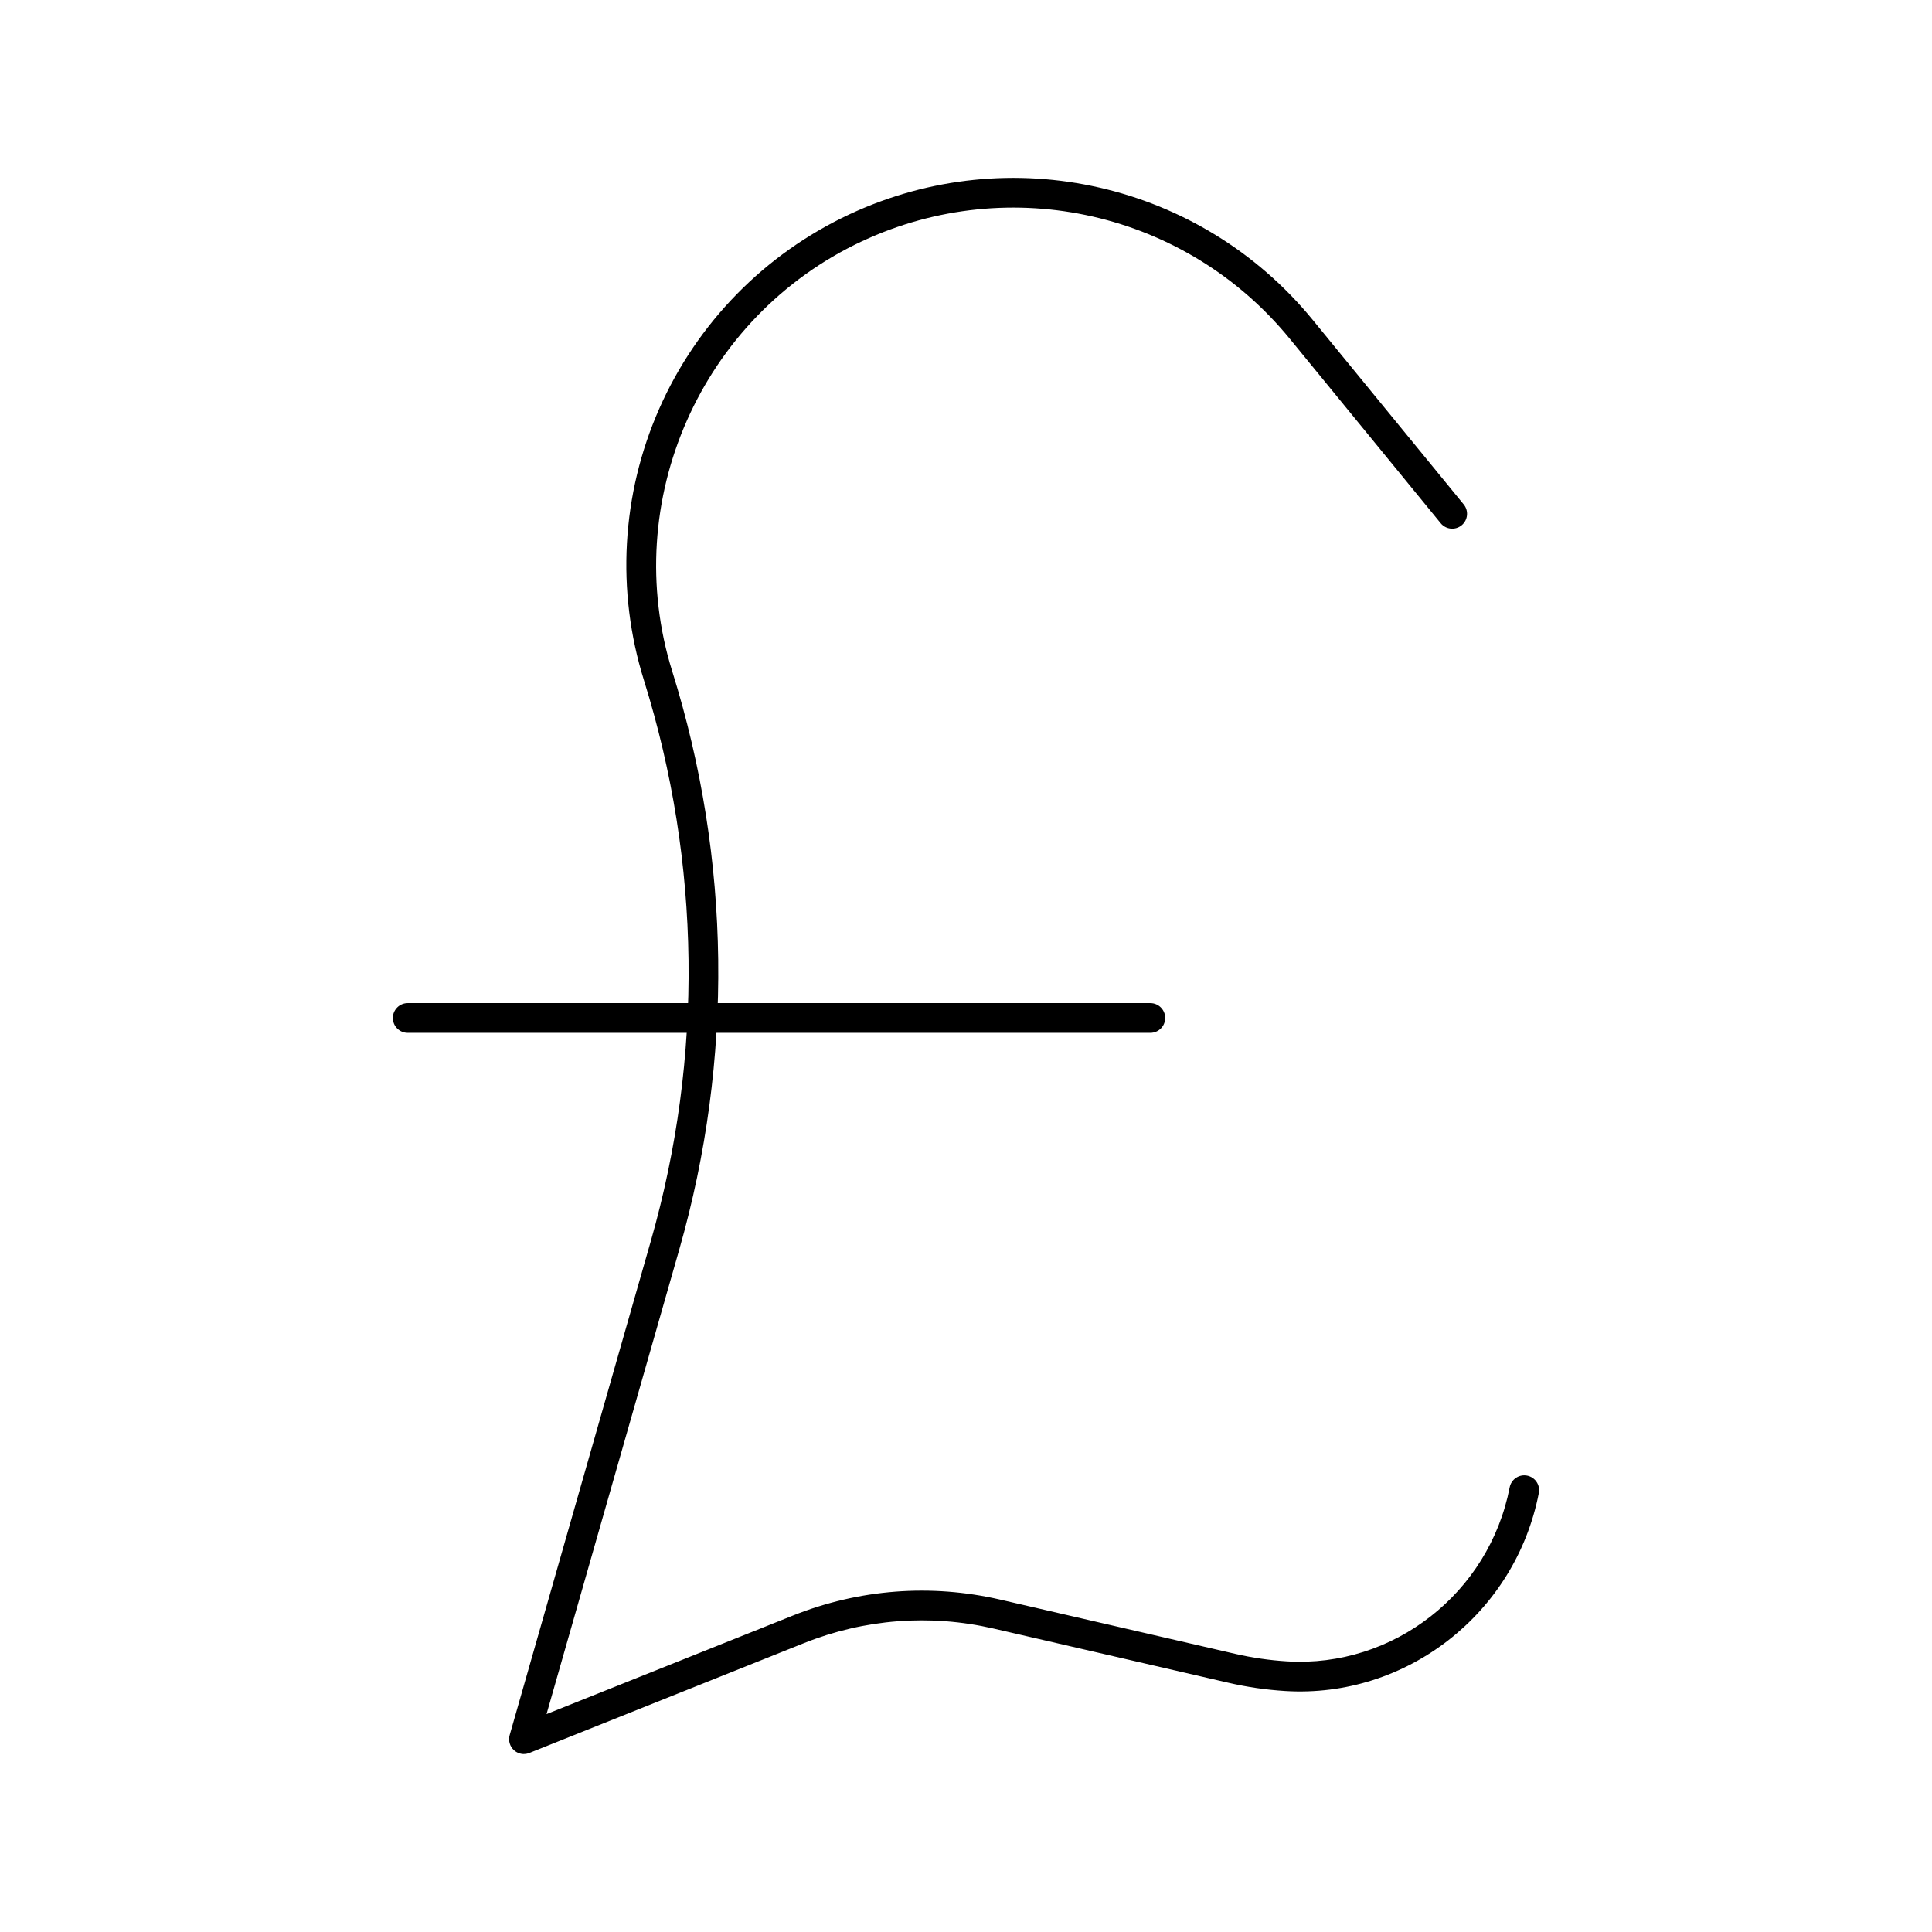 <?xml version="1.0" encoding="UTF-8"?>
<!-- The Best Svg Icon site in the world: iconSvg.co, Visit us! https://iconsvg.co -->
<svg fill="#000000" width="800px" height="800px" version="1.1" viewBox="144 144 512 512" xmlns="http://www.w3.org/2000/svg">
 <g>
  <path d="m282.85 608.84c-0.957 0-1.902-0.348-2.637-1.016-1.113-1.004-1.559-2.559-1.148-4l37.414-130.95c13.938-48.781 13.305-100.16-1.828-148.59-7.406-23.703-5.965-49.27 4.062-71.988s27.941-41.012 50.445-51.516c42.535-19.848 92.996-8.34 122.72 27.984l40.016 48.91c1.375 1.684 1.129 4.164-0.555 5.539s-4.16 1.129-5.539-0.555l-40.016-48.91c-27.438-33.531-74.027-44.156-113.3-25.832-42.766 19.957-64.398 68.977-50.324 114.02 15.59 49.895 16.242 102.83 1.883 153.09l-35.207 123.23 65.277-26.109c17.547-7.019 36.551-8.48 54.961-4.231l62.215 14.359c4.508 1.043 9.141 1.715 13.766 2 28.211 1.746 53.586-18.082 59.023-46.113 0.414-2.133 2.477-3.523 4.613-3.113 2.133 0.414 3.527 2.481 3.113 4.613-6.184 31.895-35.09 54.469-67.234 52.469-5.059-0.312-10.121-1.047-15.051-2.188l-62.215-14.359c-16.84-3.887-34.223-2.547-50.27 3.871l-72.727 29.09c-0.473 0.191-0.969 0.285-1.461 0.285z"/>
  <path d="m448.85 417.71h-196.8c-2.172 0-3.938-1.762-3.938-3.938 0-2.172 1.762-3.938 3.938-3.938h196.8c2.172 0 3.938 1.762 3.938 3.938 0 2.176-1.762 3.938-3.938 3.938z"/>
 </g>
</svg>